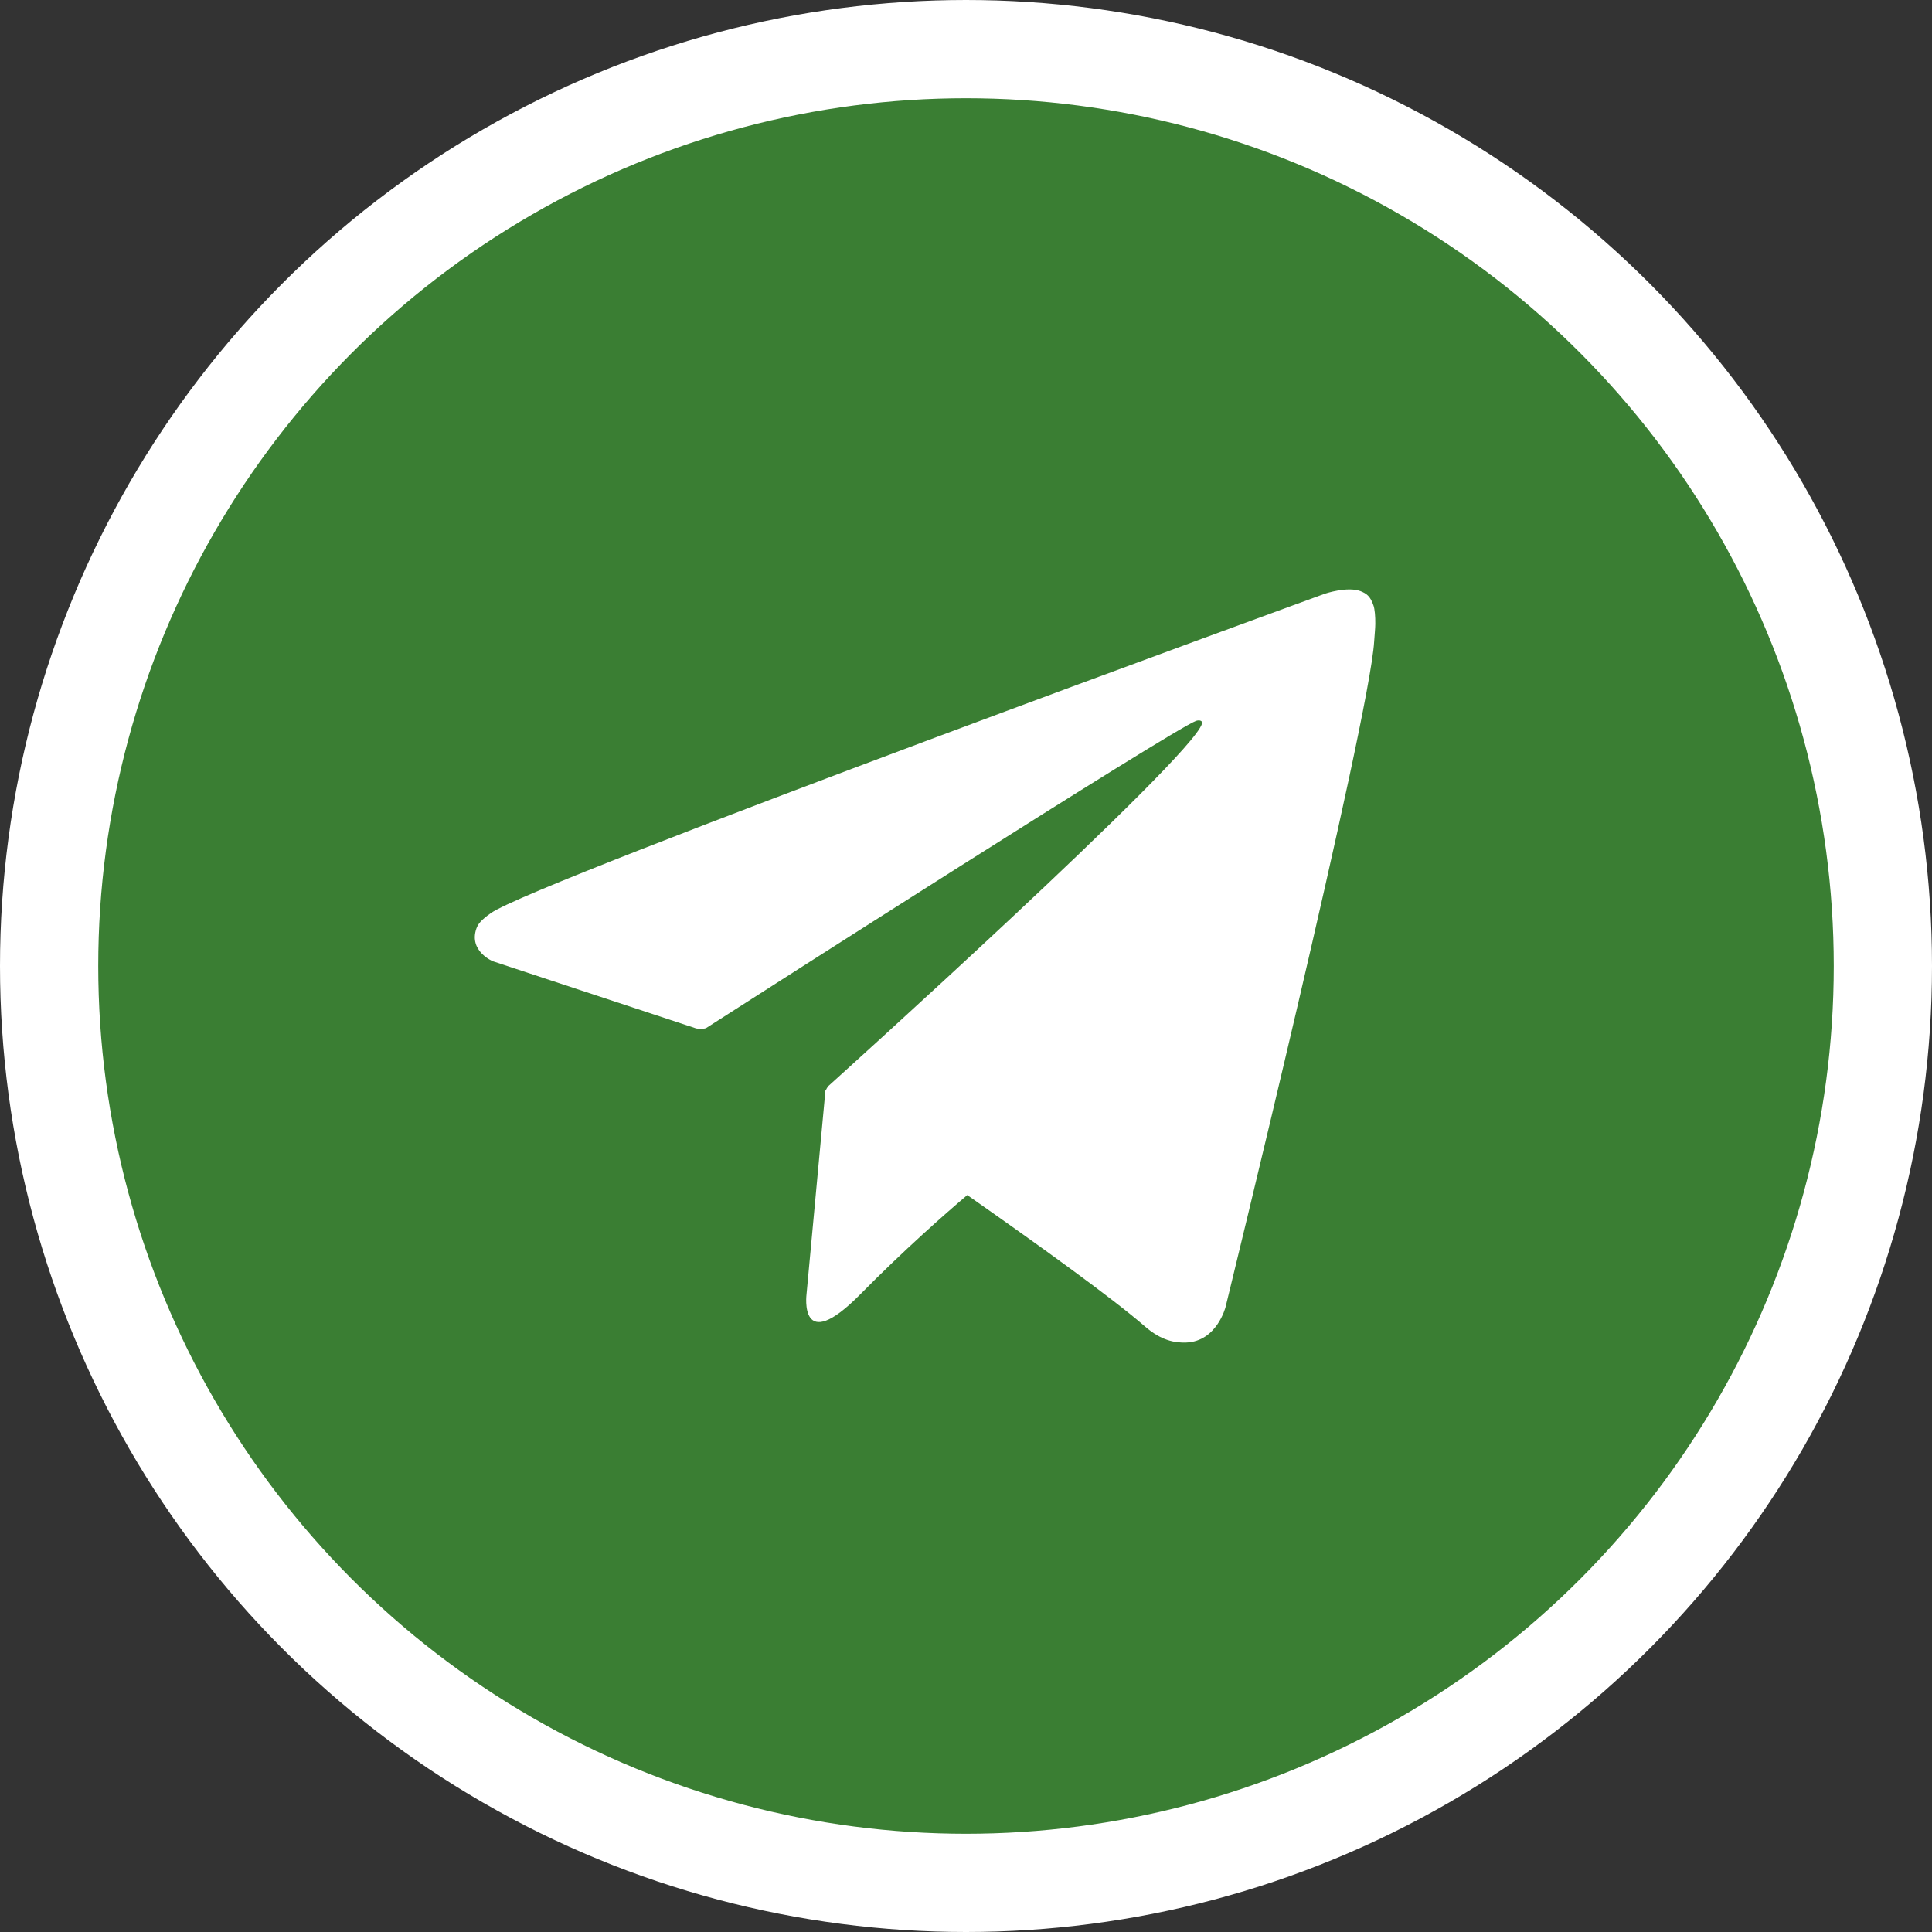 <svg width="118" height="118" viewBox="0 0 118 118" fill="none" xmlns="http://www.w3.org/2000/svg">
<rect x="0" y="0" width="118" height="118" fill="#333333" stroke="none"/>
<circle cx="59" cy="59" r="56" fill="#3A7E33" stroke="white" stroke-width="6"/>
<path d="M83.892 36.994C83.695 36.405 83.46 36.25 83.092 36.103C82.288 35.801 80.927 36.258 80.927 36.258C80.927 36.258 32.737 53.823 29.984 55.767C29.391 56.185 29.193 56.433 29.094 56.719C28.618 58.098 30.101 58.71 30.101 58.71L42.522 62.814C42.522 62.814 42.985 62.884 43.15 62.776C45.975 60.963 71.579 44.576 73.055 44.026C73.288 43.956 73.461 44.034 73.415 44.196C72.824 46.303 50.586 66.338 50.586 66.338C50.586 66.338 50.501 66.447 50.448 66.57L50.419 66.555L49.26 79.047C49.26 79.047 48.774 82.873 52.549 79.047C55.212 76.344 57.788 74.083 59.078 72.991C63.349 75.98 67.945 79.287 69.929 81.014C70.925 81.882 71.758 82.021 72.444 81.998C74.327 81.928 74.853 79.829 74.853 79.829C74.853 79.829 83.634 43.995 83.928 39.193C83.957 38.721 83.996 38.427 83.999 38.101C84.005 37.652 83.964 37.203 83.892 36.994Z" fill="white"/>
</svg>
